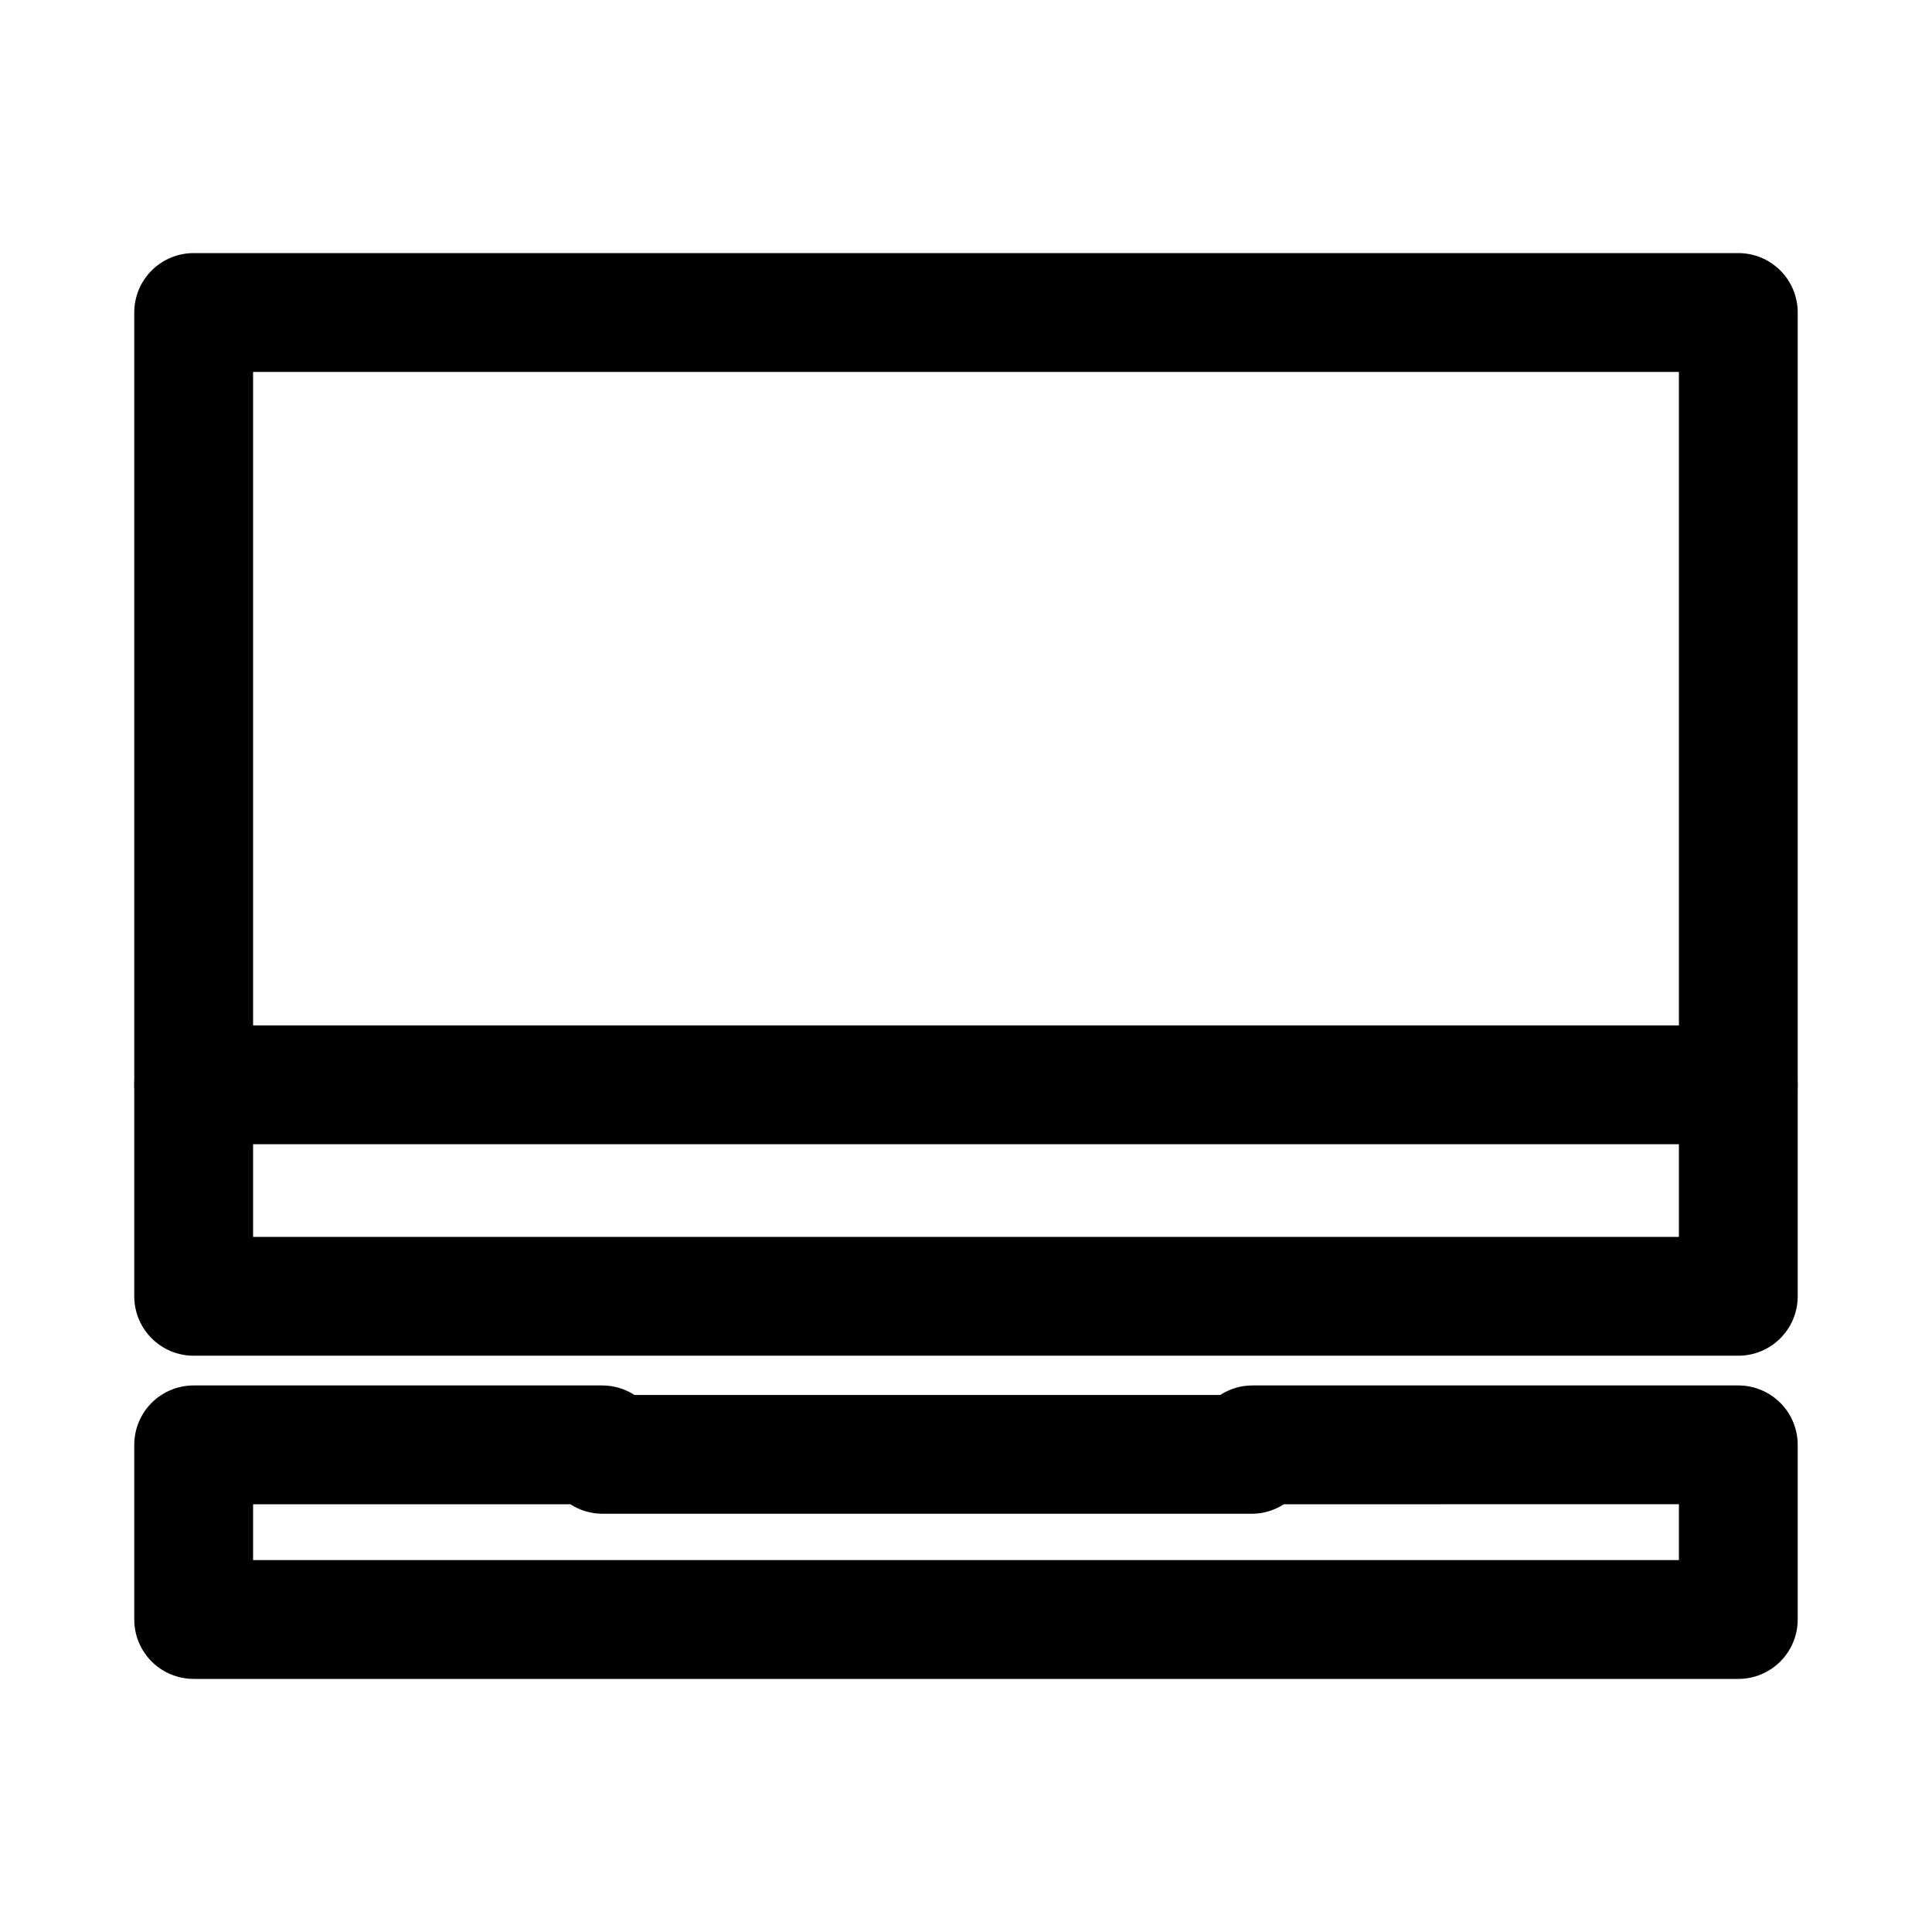 <?xml version="1.0" encoding="UTF-8"?>
<!-- Uploaded to: SVG Repo, www.svgrepo.com, Generator: SVG Repo Mixer Tools -->
<svg fill="#000000" width="800px" height="800px" version="1.1" viewBox="144 144 512 512" xmlns="http://www.w3.org/2000/svg">
 <g>
  <path d="m604.67 503.28h-409.35c-4.176 0-8.18-1.66-11.133-4.613-2.949-2.953-4.609-6.957-4.609-11.133v-260.72c0-4.176 1.66-8.18 4.609-11.133 2.953-2.949 6.957-4.609 11.133-4.609h409.35c4.176 0 8.18 1.66 11.133 4.609 2.953 2.953 4.609 6.957 4.609 11.133v260.72c0 4.176-1.656 8.18-4.609 11.133-2.953 2.953-6.957 4.613-11.133 4.613zm-393.6-31.488h377.86v-229.23h-377.86z"/>
  <path d="m604.67 447.23h-409.35c-5.625 0-10.82-3-13.633-7.871s-2.812-10.875 0-15.746c2.812-4.871 8.008-7.871 13.633-7.871h409.35c5.625 0 10.82 3 13.633 7.871 2.812 4.871 2.812 10.875 0 15.746s-8.008 7.871-13.633 7.871z"/>
  <path d="m604.67 588.93h-409.35c-4.176 0-8.18-1.656-11.133-4.609-2.949-2.953-4.609-6.957-4.609-11.133v-46.289c0-4.176 1.66-8.18 4.609-11.133 2.953-2.953 6.957-4.609 11.133-4.609h108.32c3.016 0.008 5.969 0.883 8.504 2.519h155.23c2.535-1.637 5.484-2.512 8.504-2.519h128.79c4.176 0 8.18 1.656 11.133 4.609 2.953 2.953 4.609 6.957 4.609 11.133v46.289c0 4.176-1.656 8.18-4.609 11.133-2.953 2.953-6.957 4.609-11.133 4.609zm-393.6-31.488h377.86v-14.801l-104.7 0.004c-2.535 1.637-5.488 2.512-8.504 2.519h-172.08c-3.016-0.008-5.969-0.883-8.5-2.519h-84.074z"/>
 </g>
</svg>